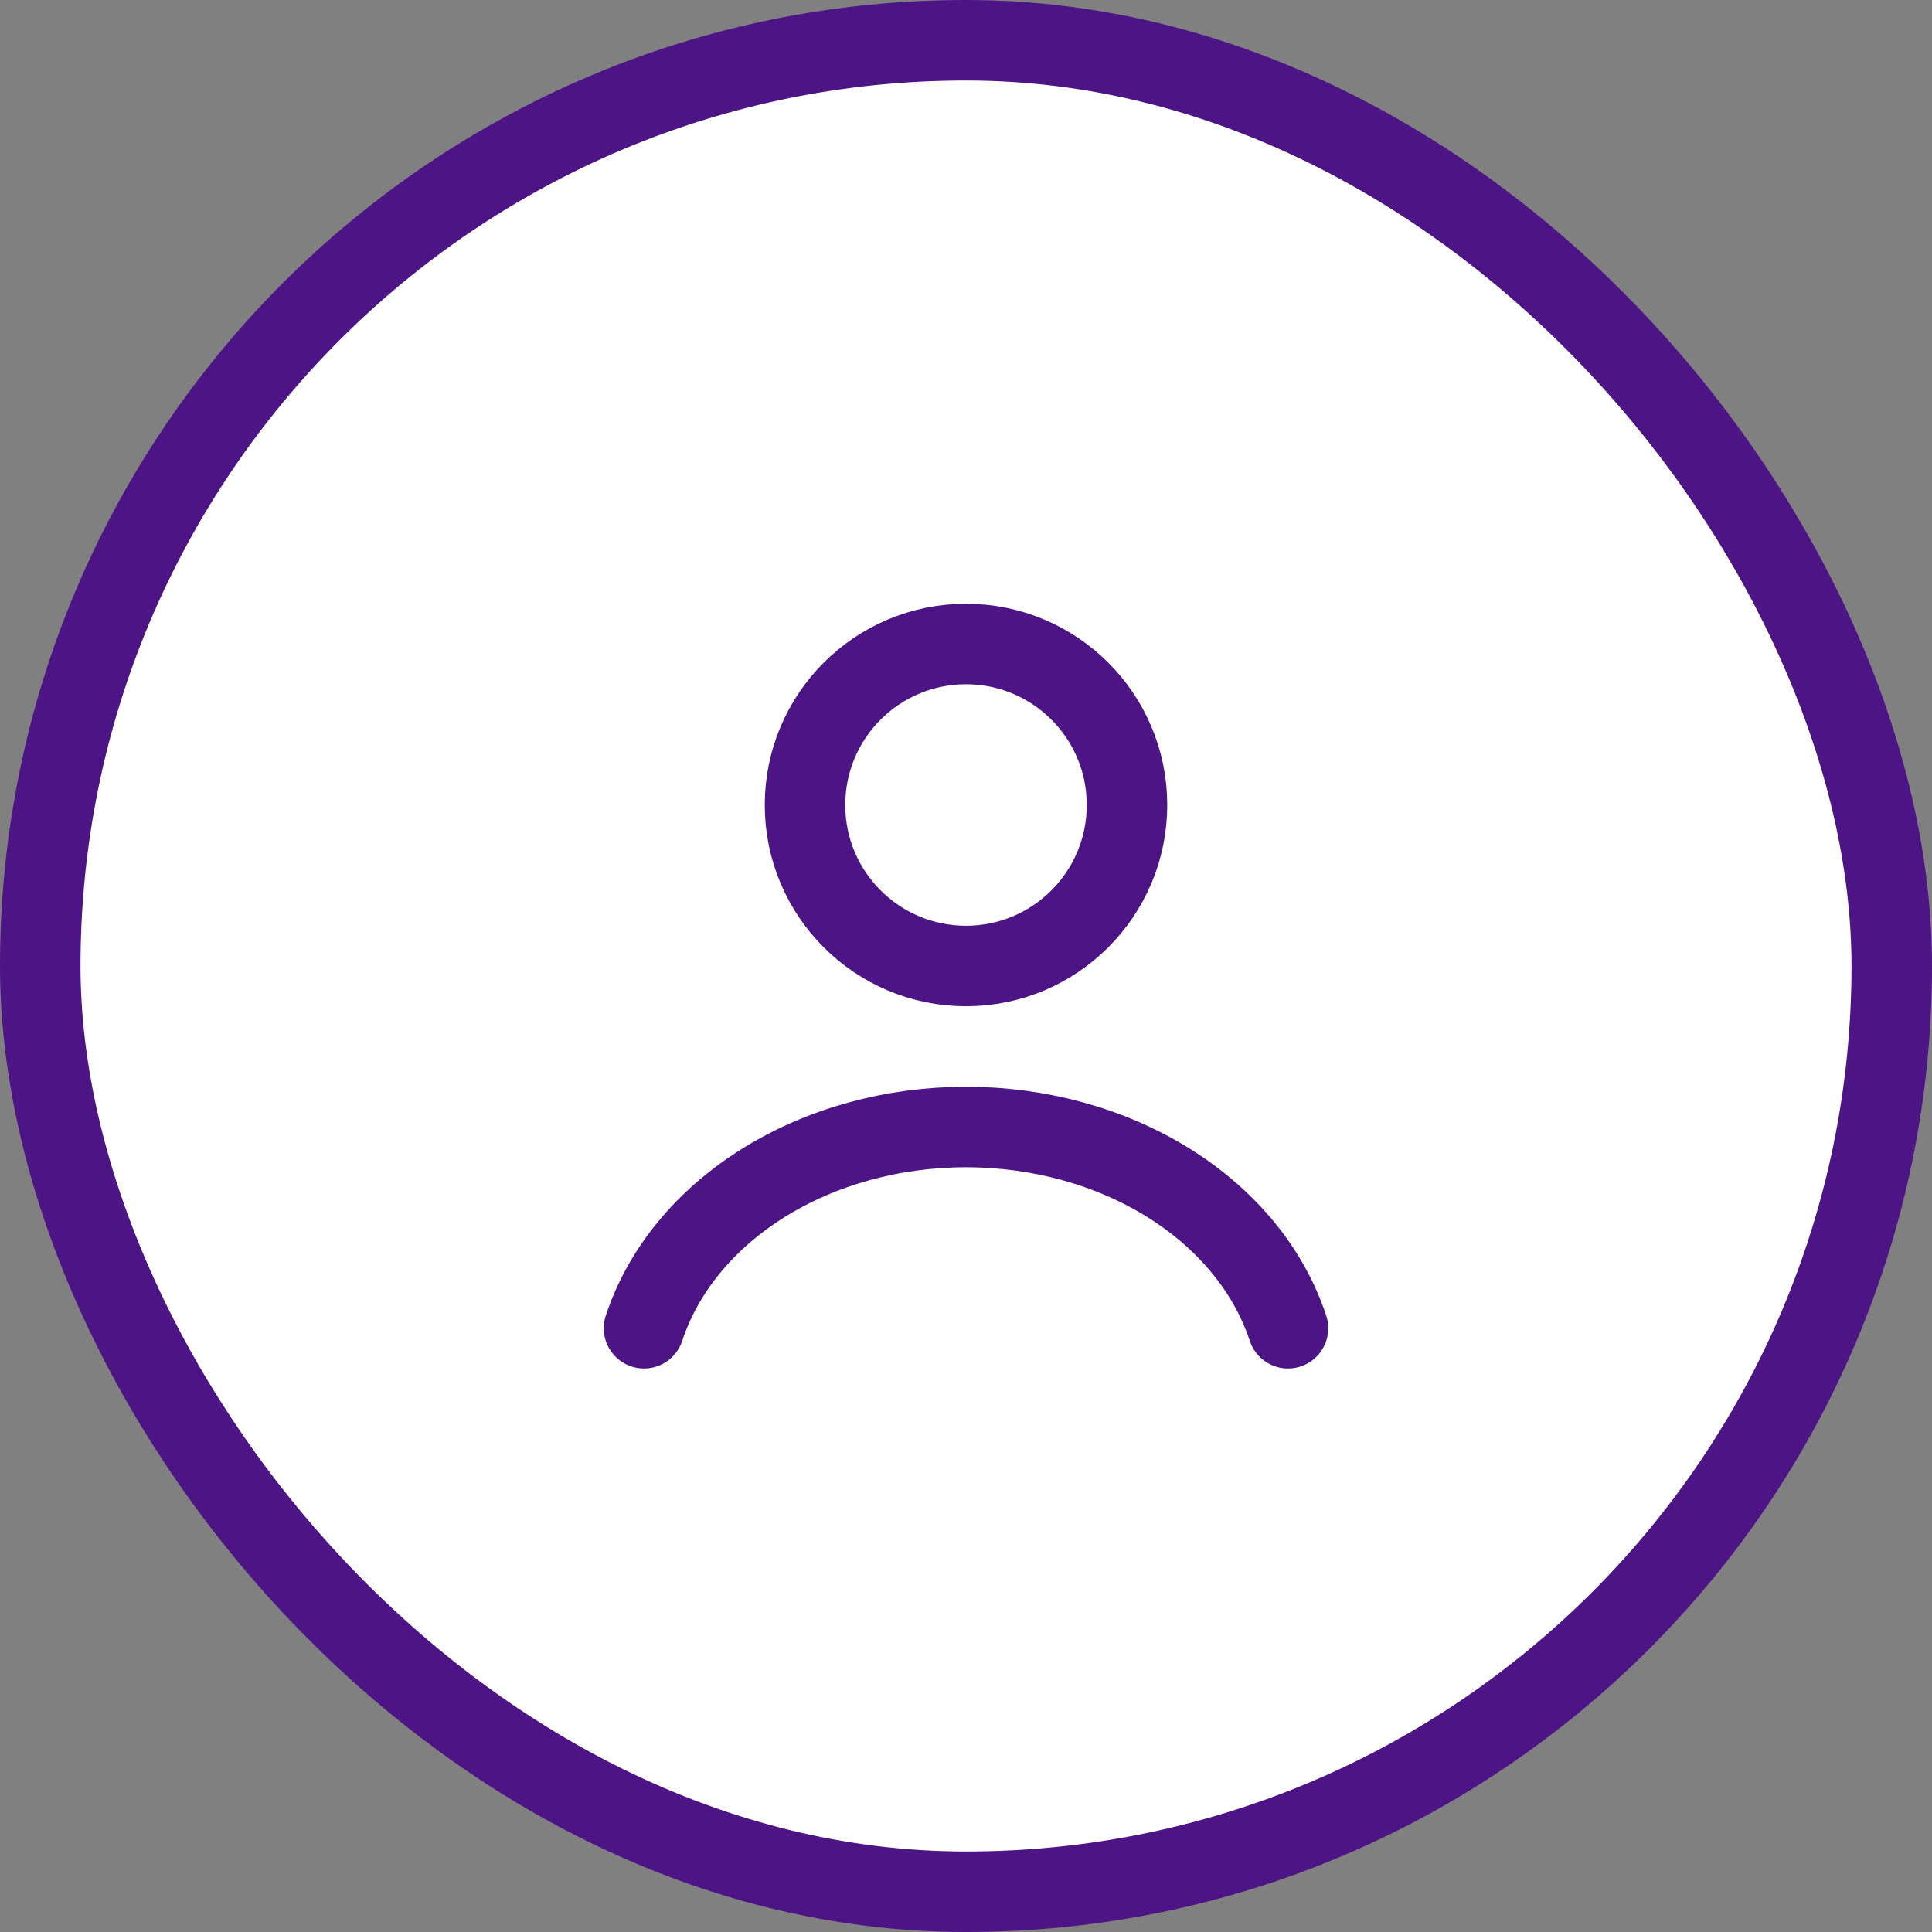 <svg width="48" height="48" viewBox="0 0 48 48" fill="none" xmlns="http://www.w3.org/2000/svg">
<rect x="0" y="0" width="48" height="48" fill="#808080" stroke="none"/>
<rect x="1" y="1" width="46" height="46" rx="23" fill="white"/>
<rect x="1" y="1" width="46" height="46" rx="23" stroke="#4d1486" stroke-width="2"/>
<path d="M24 24C26.209 24 28 22.209 28 20C28 17.791 26.209 16 24 16C21.791 16 20 17.791 20 20C20 22.209 21.791 24 24 24Z" stroke="#4d1486" stroke-width="2" stroke-linecap="round"/>
<path d="M32 33C31.528 31.566 30.488 30.298 29.042 29.394C27.596 28.49 25.823 28 24 28C22.177 28 20.404 28.49 18.958 29.394C17.512 30.298 16.472 31.566 16 33" stroke="#4d1486" stroke-width="2" stroke-linecap="round"/>
</svg>

